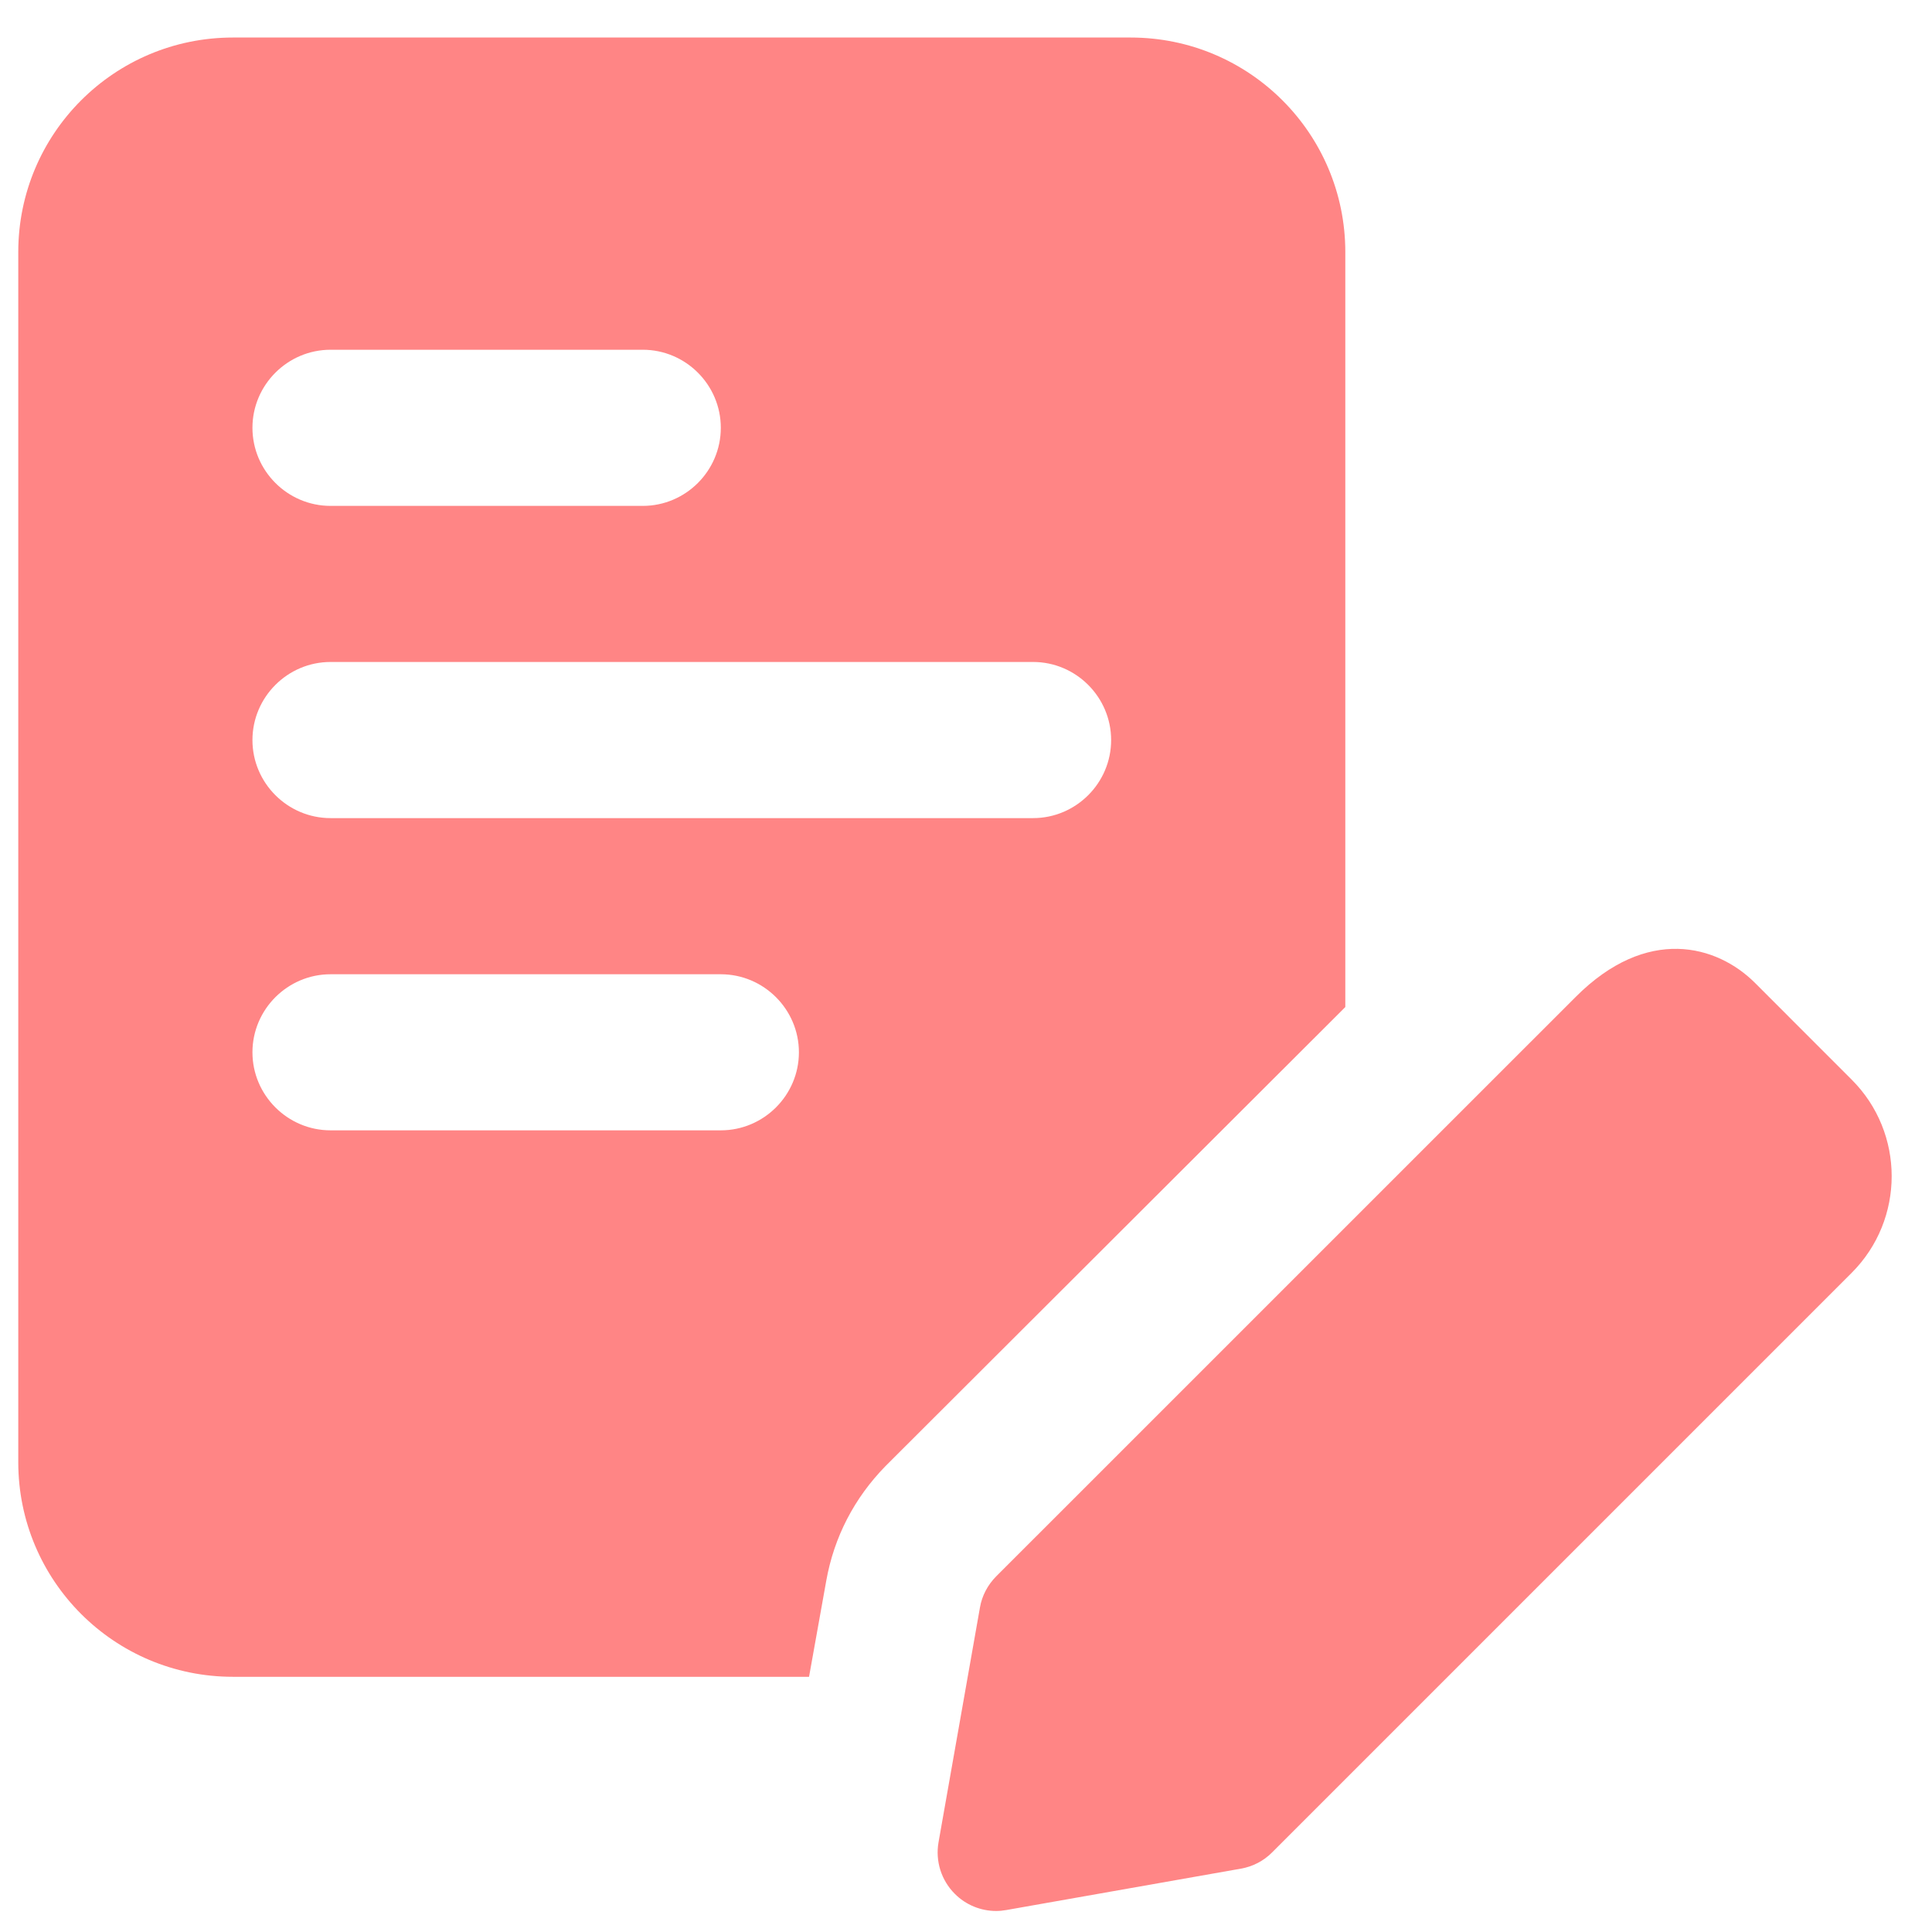 <svg width="33" height="33" viewBox="0 0 33 33" fill="none" xmlns="http://www.w3.org/2000/svg">
<g clip-path="url(#clip0_0_1762)">
<path d="M19.312 0.641H3.979C1.952 0.641 0.312 2.281 0.312 4.307V24.974C0.312 27.001 1.952 28.641 3.979 28.641H13.819L14.113 27.001C14.246 26.254 14.592 25.587 15.126 25.041L22.979 17.201V4.307C22.979 2.281 21.339 0.641 19.312 0.641ZM5.646 5.974H10.979C11.713 5.974 12.312 6.574 12.312 7.307C12.312 8.041 11.713 8.641 10.979 8.641H5.646C4.912 8.641 4.312 8.041 4.312 7.307C4.312 6.574 4.912 5.974 5.646 5.974ZM12.312 19.307H5.646C4.912 19.307 4.312 18.707 4.312 17.974C4.312 17.241 4.912 16.641 5.646 16.641H12.312C13.046 16.641 13.646 17.241 13.646 17.974C13.646 18.707 13.046 19.307 12.312 19.307ZM17.646 13.974H5.646C4.912 13.974 4.312 13.374 4.312 12.641C4.312 11.907 4.912 11.307 5.646 11.307H17.646C18.379 11.307 18.979 11.907 18.979 12.641C18.979 13.374 18.379 13.974 17.646 13.974Z" fill="#FF8585"/>
<path d="M17.015 32.641C16.752 32.641 16.496 32.537 16.308 32.347C16.078 32.117 15.974 31.789 16.031 31.466L16.738 27.459C16.772 27.258 16.871 27.071 17.015 26.926L26.915 17.027C28.131 15.809 29.326 16.138 29.979 16.791L31.628 18.441C32.539 19.35 32.539 20.83 31.628 21.741L21.728 31.641C21.584 31.786 21.398 31.883 21.195 31.918L17.188 32.625C17.131 32.635 17.072 32.641 17.015 32.641Z" fill="#FF8585"/>
</g>
<defs>
<clipPath id="clip0_0_1762">
<rect width="32" height="32" fill="white" transform="translate(0.312 0.641)"/>
</clipPath>
</defs>
</svg>
